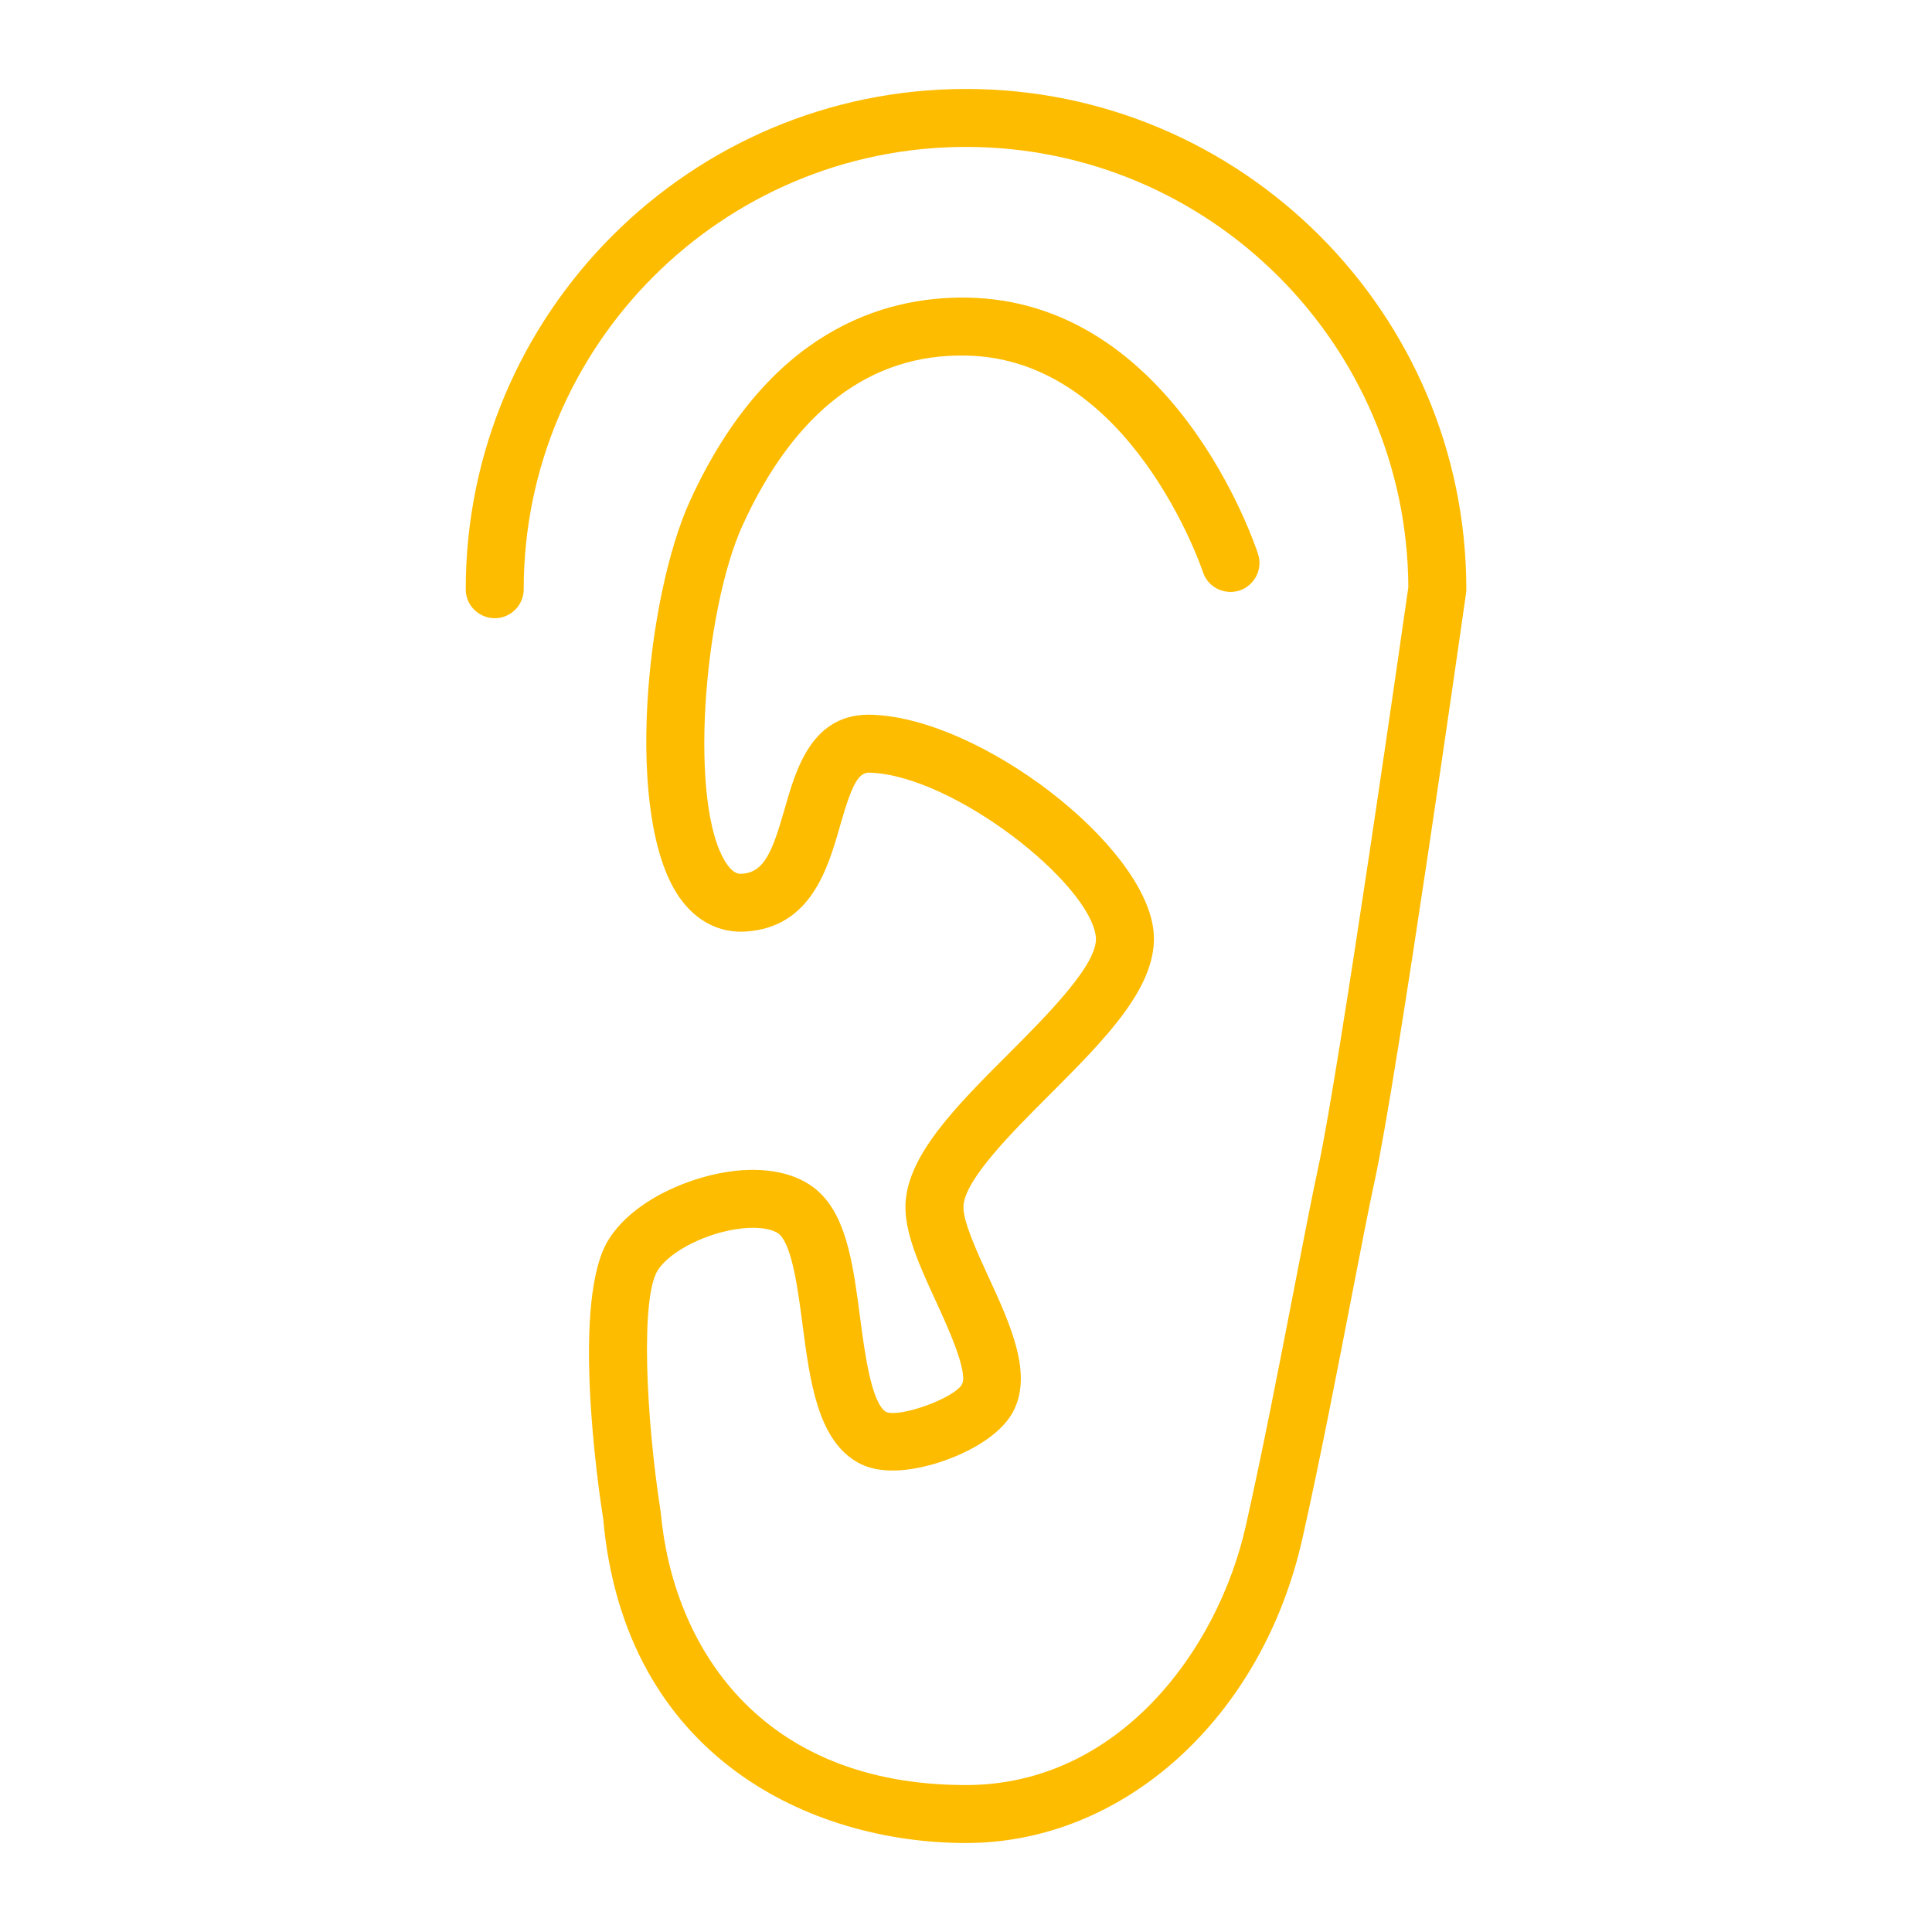 <?xml version="1.0" encoding="UTF-8"?> <svg xmlns="http://www.w3.org/2000/svg" viewBox="0 0 100.00 100.00" data-guides="{&quot;vertical&quot;:[],&quot;horizontal&quot;:[]}"><path fill="#fdbc00" stroke="none" fill-opacity="1" stroke-width="1" stroke-opacity="1" color="rgb(51, 51, 51)" fill-rule="evenodd" id="tSvg4226f633bc" title="Path 4" d="M49.999 4.604C35.722 4.604 24.107 16.22 24.107 30.498C24.107 31.653 25.357 32.374 26.357 31.797C26.821 31.529 27.107 31.034 27.107 30.498C27.107 17.874 37.377 7.604 49.999 7.604C62.589 7.604 72.838 17.817 72.895 30.394C72.64 32.178 69.317 55.438 68.229 60.439C67.909 61.918 67.485 64.105 66.995 66.637C66.266 70.404 65.357 75.092 64.483 78.978C63.031 85.44 57.879 92.394 49.998 92.394C39.285 92.394 34.818 85.146 34.198 78.266C33.429 73.341 33.151 67.157 34.045 65.751C34.676 64.752 36.616 63.78 38.37 63.586C39.475 63.462 40.138 63.685 40.366 63.912C41.016 64.563 41.306 66.784 41.54 68.568C41.921 71.483 42.316 74.497 44.367 75.681C45.536 76.361 47.139 76.116 48.278 75.793C49.82 75.354 51.723 74.409 52.436 73.071C53.476 71.117 52.299 68.558 51.161 66.085C50.569 64.796 49.831 63.193 49.867 62.437C49.929 61.063 52.36 58.63 54.313 56.676C57.243 53.744 60.009 50.976 59.704 48.166C59.207 43.688 50.793 37.217 45.184 36.997C42.043 36.86 41.213 39.765 40.609 41.882C39.977 44.092 39.556 45.143 38.421 45.224C38.257 45.233 37.988 45.254 37.624 44.728C35.61 41.824 36.403 31.635 38.441 27.179C41.129 21.289 45.044 18.303 49.983 18.405C58.526 18.522 62.226 29.492 62.261 29.601C62.619 30.7 64.031 30.999 64.804 30.14C65.162 29.741 65.281 29.182 65.115 28.672C64.94 28.136 60.722 15.551 50.024 15.404C45.712 15.345 39.731 17.125 35.712 25.931C33.447 30.884 32.274 42.279 35.159 46.437C36.022 47.682 37.254 48.314 38.634 48.215C41.988 47.976 42.858 44.929 43.493 42.705C44.123 40.499 44.456 39.943 45.063 39.994C49.392 40.164 56.413 45.714 56.721 48.494C56.871 49.872 54.166 52.579 52.191 54.556C49.514 57.236 46.985 59.766 46.87 62.299C46.8 63.783 47.595 65.511 48.436 67.34C49.028 68.626 50.13 71.022 49.79 71.659C49.361 72.383 46.601 73.375 45.872 73.086C45.099 72.64 44.748 69.955 44.516 68.18C44.178 65.601 43.859 63.165 42.491 61.793C41.517 60.816 39.938 60.395 38.04 60.604C35.817 60.851 32.825 62.066 31.511 64.146C29.561 67.215 30.939 76.833 31.223 78.631C32.332 91.004 42.031 95.394 49.999 95.394C58.166 95.394 65.326 88.915 67.412 79.636C68.296 75.706 69.208 70.994 69.941 67.207C70.427 64.692 70.848 62.52 71.162 61.075C72.31 55.795 75.736 31.73 75.882 30.708C75.892 30.638 75.897 30.568 75.897 30.497C75.895 16.22 64.278 4.604 49.999 4.604Z"></path><defs></defs></svg> 
